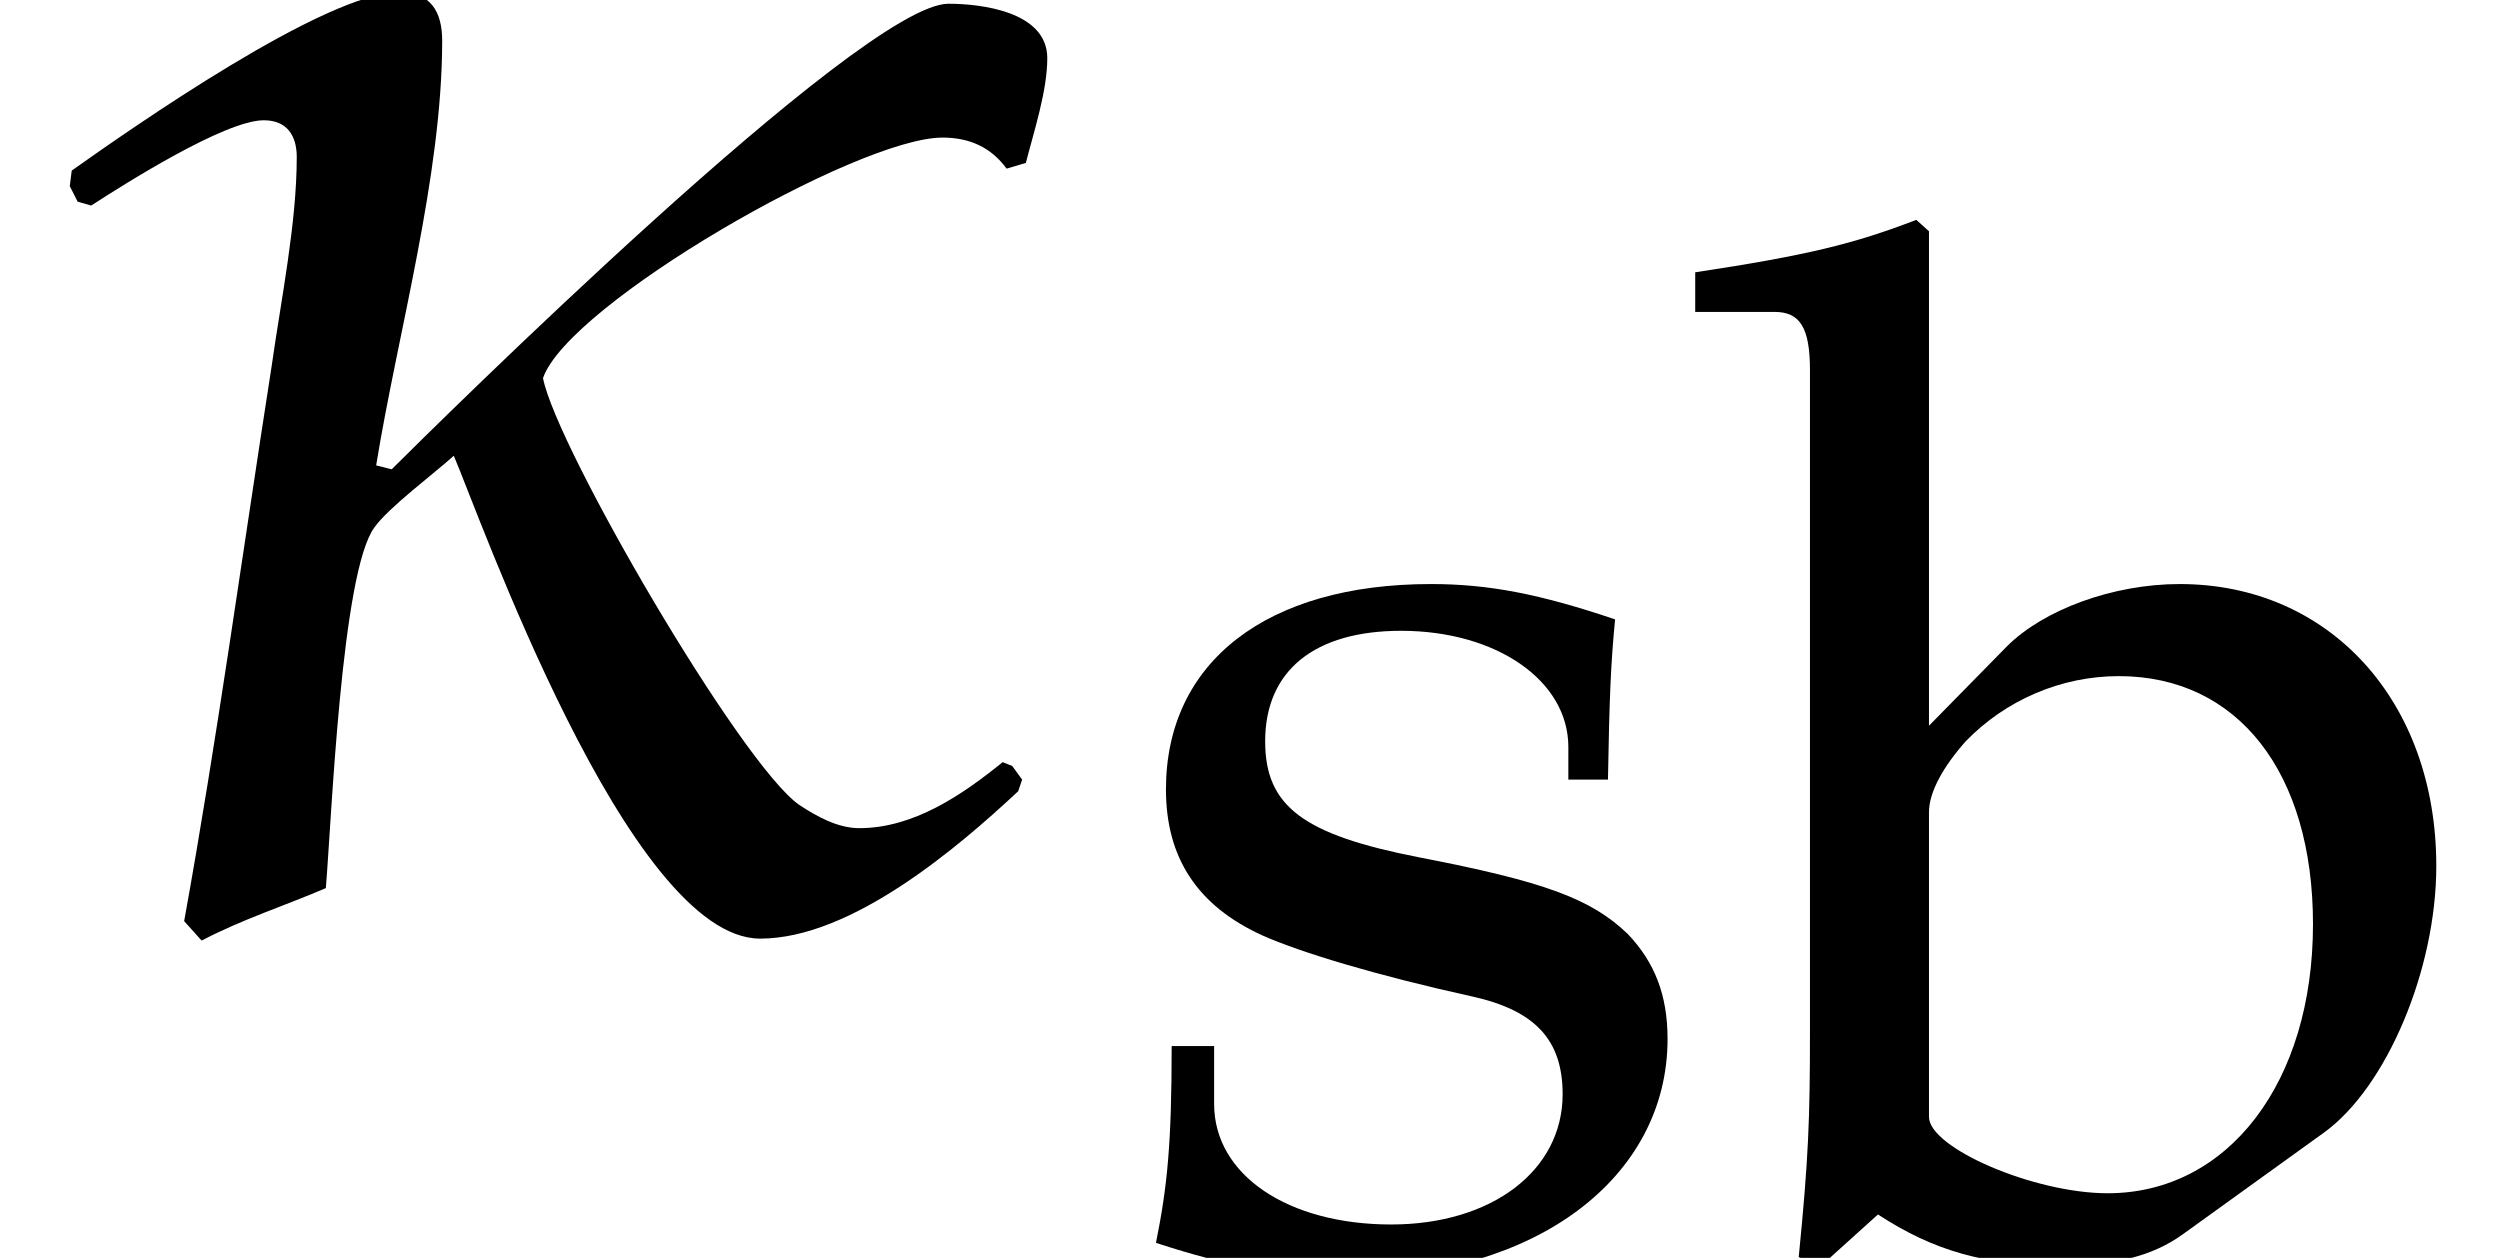 <?xml version='1.0' encoding='UTF-8'?>
<!-- This file was generated by dvisvgm 2.13.3 -->
<svg version='1.1' xmlns='http://www.w3.org/2000/svg' xmlns:xlink='http://www.w3.org/1999/xlink' width='14.01pt' height='7.049pt' viewBox='70.735 63.645 14.01 7.049'>
<defs>
<path id='g4-98' d='M1.191-5.701L1.12-5.765C.77-5.63 .508-5.566-.119-5.471V-5.249H.326C.468-5.249 .524-5.161 .524-4.923V-1.215C.524-.723 .516-.508 .461 .048L.588 .095L.905-.191C1.223 .016 1.509 .095 1.93 .095C2.239 .095 2.446 .04 2.612-.079L3.406-.651C3.756-.905 4.034-1.564 4.034-2.144C4.034-3.065 3.438-3.724 2.596-3.724C2.223-3.724 1.834-3.581 1.628-3.375L1.191-2.93V-5.701ZM1.191-2.446C1.191-2.557 1.27-2.7 1.397-2.843C1.62-3.073 1.93-3.208 2.255-3.208C2.922-3.208 3.343-2.668 3.343-1.818C3.343-.929 2.866-.31 2.192-.31C1.779-.31 1.191-.564 1.191-.738V-2.446Z'/>
<path id='g4-115' d='M.326-1.135C.326-.588 .302-.349 .238-.032C.651 .103 .961 .159 1.326 .159C2.366 .159 3.105-.397 3.105-1.175C3.105-1.421 3.033-1.604 2.882-1.763C2.676-1.961 2.414-2.057 1.715-2.192C1.064-2.319 .85-2.477 .85-2.843C.85-3.24 1.128-3.462 1.612-3.462C2.144-3.462 2.549-3.184 2.549-2.811V-2.628H2.771C2.779-3.089 2.787-3.279 2.811-3.526C2.39-3.668 2.104-3.724 1.779-3.724C.858-3.724 .294-3.287 .294-2.573C.294-2.192 .468-1.922 .834-1.755C1.048-1.66 1.469-1.532 2.009-1.413C2.366-1.334 2.517-1.167 2.517-.865C2.517-.437 2.12-.135 1.556-.135C.977-.135 .564-.413 .564-.81V-1.135H.326Z'/>
<path id='g1-20' d='M5.869-4.771C5.869-5.032 5.499-5.076 5.315-5.076C4.826-5.076 2.424-2.695 2.195-2.467L2.108-2.489C2.228-3.228 2.478-4.108 2.478-4.869C2.478-5.032 2.413-5.141 2.239-5.141C1.826-5.141 .739-4.38 .402-4.141L.391-4.054L.435-3.967L.511-3.945C.696-4.065 1.261-4.423 1.478-4.423C1.609-4.423 1.663-4.336 1.663-4.217C1.663-3.847 1.576-3.424 1.522-3.043C1.359-2 1.217-.956 1.032 .065L1.13 .174C1.359 .054 1.598-.022 1.826-.12C1.858-.5 1.913-1.891 2.098-2.141C2.174-2.25 2.435-2.445 2.543-2.543C2.684-2.217 3.521 .163 4.26 .163C4.771 .163 5.369-.348 5.706-.663L5.728-.728L5.673-.804L5.619-.826C5.391-.641 5.119-.456 4.815-.456C4.695-.456 4.576-.522 4.478-.587C4.152-.815 3.119-2.587 3.043-2.978C3.184-3.391 4.804-4.326 5.282-4.326C5.434-4.326 5.554-4.271 5.641-4.152L5.749-4.184C5.793-4.358 5.869-4.586 5.869-4.771Z'/>
</defs>
<g id='page1'>
<use x='70.735' y='68.742' xlink:href='#g1-20'/>
<use x='76.975' y='70.642' xlink:href='#g4-115'/>
<use x='80.354' y='70.642' xlink:href='#g4-98'/>
</g>
</svg><!--Rendered by QuickLaTeX.com-->